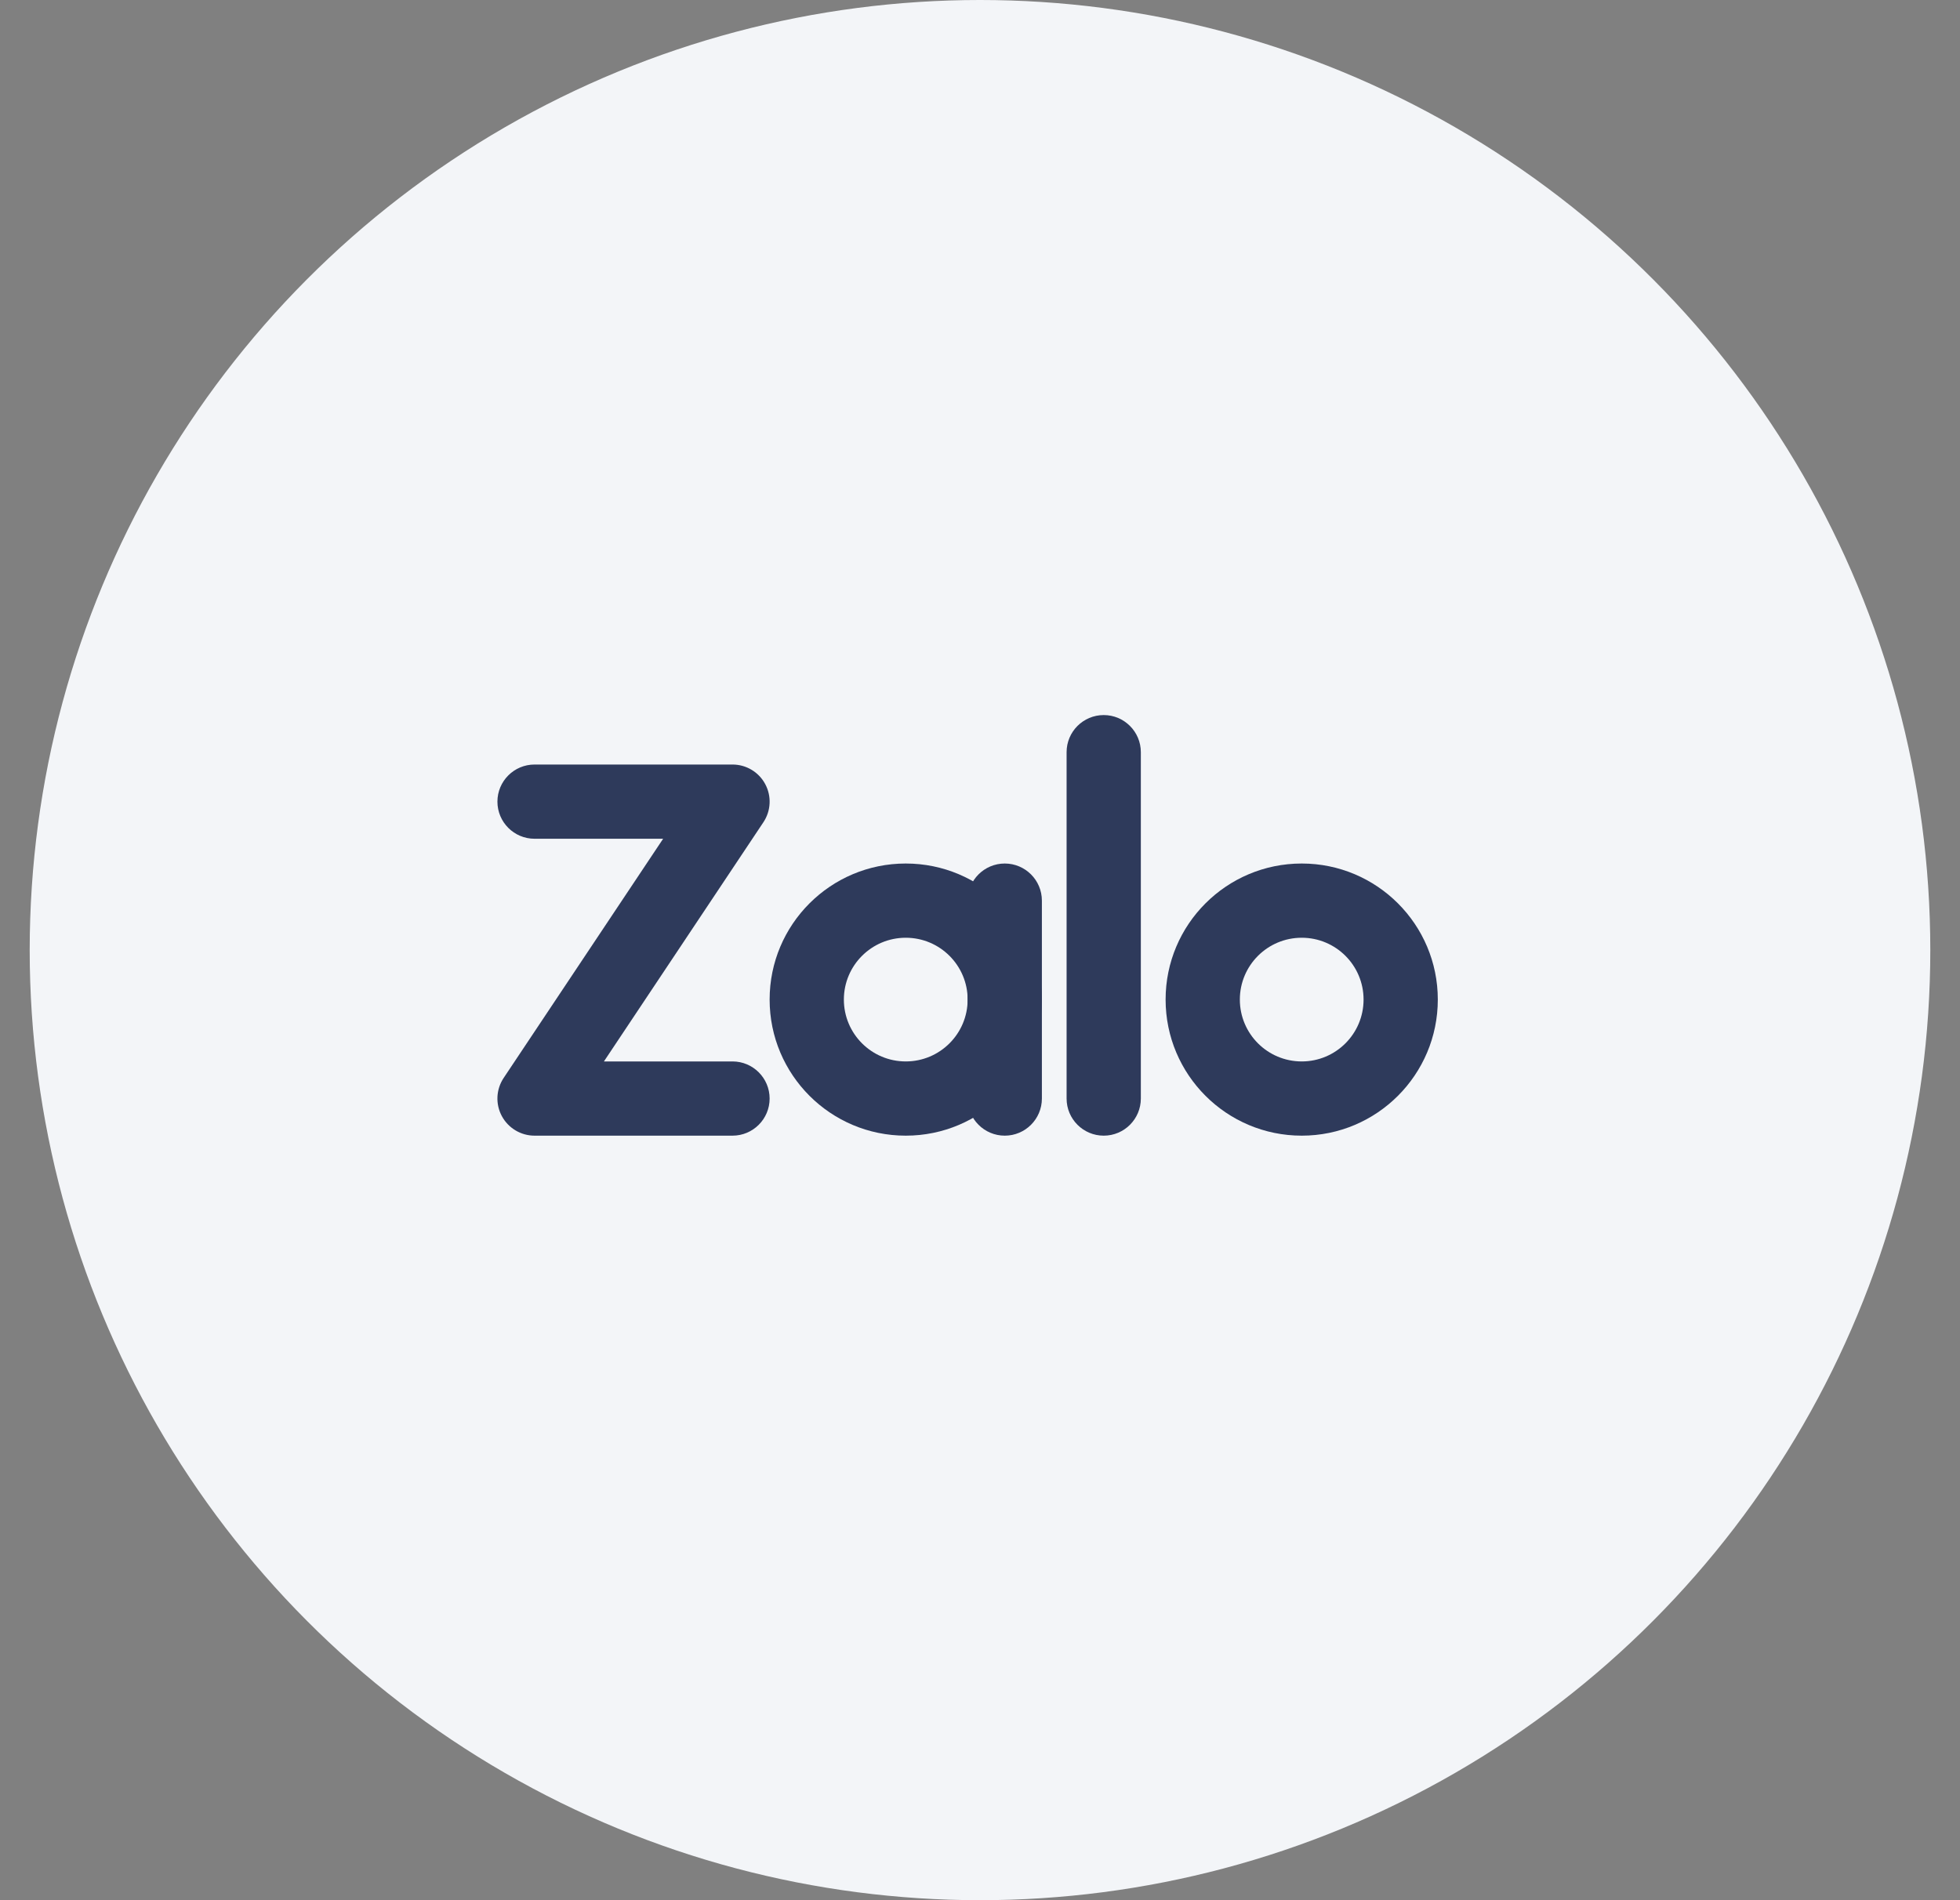 <svg width="33" height="32" viewBox="0 0 33 32" fill="none" xmlns="http://www.w3.org/2000/svg">
<rect x="0" y="0" width="33" height="32" fill="#808080" stroke="none"/>
<circle cx="16.5" cy="16" r="16" fill="#F3F5F8"/>
<path fill-rule="evenodd" clip-rule="evenodd" d="M8.375 13.5C8.375 13.155 8.655 12.875 9 12.875H12.333C12.564 12.875 12.776 13.002 12.884 13.205C12.993 13.408 12.981 13.655 12.853 13.847L10.168 17.875H12.333C12.678 17.875 12.958 18.155 12.958 18.5C12.958 18.845 12.678 19.125 12.333 19.125H9C8.77 19.125 8.558 18.998 8.449 18.795C8.34 18.592 8.352 18.345 8.48 18.153L11.165 14.125H9C8.655 14.125 8.375 13.845 8.375 13.5Z" fill="#2E3A5B"/>
<path fill-rule="evenodd" clip-rule="evenodd" d="M15.25 15.792C14.675 15.792 14.208 16.258 14.208 16.833C14.208 17.409 14.675 17.875 15.25 17.875C15.825 17.875 16.292 17.409 16.292 16.833C16.292 16.258 15.825 15.792 15.25 15.792ZM12.958 16.833C12.958 15.568 13.984 14.542 15.25 14.542C16.516 14.542 17.542 15.568 17.542 16.833C17.542 18.099 16.516 19.125 15.25 19.125C13.984 19.125 12.958 18.099 12.958 16.833Z" fill="#2E3A5B"/>
<path fill-rule="evenodd" clip-rule="evenodd" d="M21.917 15.792C21.341 15.792 20.875 16.258 20.875 16.833C20.875 17.409 21.341 17.875 21.917 17.875C22.492 17.875 22.958 17.409 22.958 16.833C22.958 16.258 22.492 15.792 21.917 15.792ZM19.625 16.833C19.625 15.568 20.651 14.542 21.917 14.542C23.182 14.542 24.208 15.568 24.208 16.833C24.208 18.099 23.182 19.125 21.917 19.125C20.651 19.125 19.625 18.099 19.625 16.833Z" fill="#2E3A5B"/>
<path fill-rule="evenodd" clip-rule="evenodd" d="M16.917 14.542C17.262 14.542 17.542 14.822 17.542 15.167V18.5C17.542 18.845 17.262 19.125 16.917 19.125C16.572 19.125 16.292 18.845 16.292 18.5V15.167C16.292 14.822 16.572 14.542 16.917 14.542Z" fill="#2E3A5B"/>
<path fill-rule="evenodd" clip-rule="evenodd" d="M18.583 12.042C18.928 12.042 19.208 12.322 19.208 12.667L19.208 18.5C19.208 18.845 18.928 19.125 18.583 19.125C18.238 19.125 17.958 18.845 17.958 18.5L17.958 12.667C17.958 12.322 18.238 12.042 18.583 12.042Z" fill="#2E3A5B"/>
</svg>
